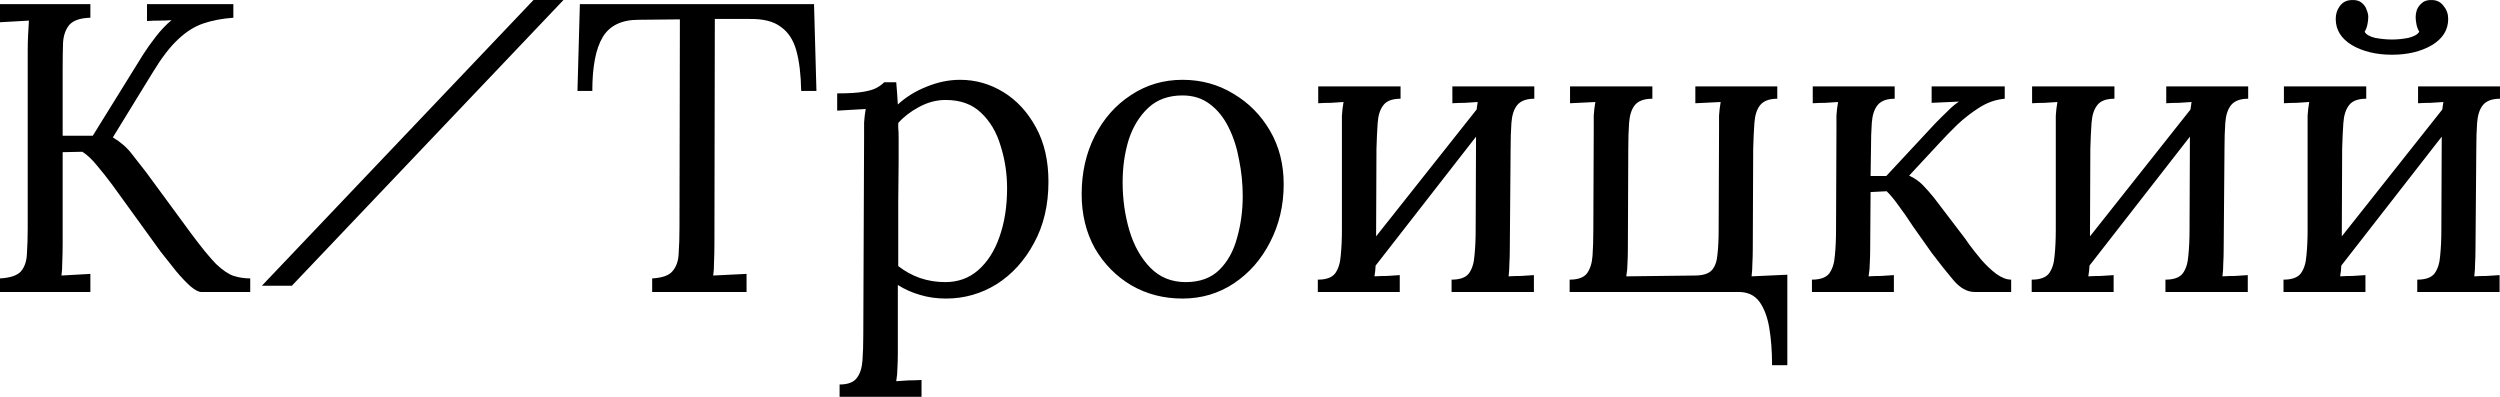 <svg width="315" height="50" viewBox="0 0 315 50" fill="none" xmlns="http://www.w3.org/2000/svg">
<path fill-rule="evenodd" clip-rule="evenodd" d="M33 36L67.222 0H71L36.778 36H33ZM295.971 13.268C296.376 12.716 297.102 12.44 298.147 12.44V10.885H287.773V13.009C288.313 12.975 288.836 12.958 289.342 12.958L290.961 12.854C290.86 13.441 290.792 14.011 290.759 14.564V16.377V28.914C290.759 30.158 290.708 31.263 290.607 32.23C290.539 33.163 290.303 33.905 289.898 34.458C289.493 34.976 288.768 35.235 287.722 35.235V36.789H298.046V34.665L296.427 34.769C295.921 34.769 295.398 34.786 294.858 34.82C294.94 34.346 294.988 33.894 295.004 33.464L307.658 17.219L307.611 28.914C307.611 30.158 307.561 31.263 307.459 32.23C307.392 33.163 307.156 33.905 306.751 34.458C306.346 34.976 305.621 35.235 304.575 35.235V36.789H314.949V34.665L313.33 34.769C312.824 34.769 312.301 34.786 311.761 34.82C311.829 34.233 311.862 33.681 311.862 33.163C311.896 32.61 311.913 31.988 311.913 31.297L312.014 18.76C312.014 17.517 312.048 16.429 312.115 15.496C312.183 14.529 312.419 13.787 312.824 13.268C313.262 12.716 313.988 12.44 315 12.44V10.885H304.676V13.009C305.216 12.975 305.739 12.958 306.245 12.958L307.864 12.854C307.809 13.174 307.764 13.489 307.729 13.799L295.066 29.781L295.111 18.76C295.145 17.517 295.195 16.429 295.263 15.496C295.33 14.529 295.566 13.787 295.971 13.268ZM296.376 5.705C297.759 6.499 299.43 6.896 301.386 6.896C303.343 6.896 305.013 6.499 306.397 5.705C307.78 4.876 308.472 3.77 308.472 2.389C308.472 1.767 308.286 1.232 307.915 0.783C307.577 0.299 307.105 0.04 306.498 0.006C305.924 -0.029 305.486 0.092 305.182 0.368C304.878 0.61 304.659 0.904 304.524 1.249C304.423 1.56 304.372 1.854 304.372 2.13C304.372 2.406 304.406 2.717 304.473 3.062C304.541 3.408 304.659 3.719 304.828 3.995C304.625 4.34 304.17 4.599 303.461 4.772C302.753 4.91 302.061 4.979 301.386 4.979C300.712 4.979 300.003 4.91 299.261 4.772C298.552 4.599 298.114 4.34 297.945 3.995C298.114 3.719 298.232 3.408 298.299 3.062C298.367 2.717 298.401 2.406 298.401 2.13C298.401 1.854 298.333 1.56 298.198 1.249C298.097 0.904 297.894 0.61 297.591 0.368C297.287 0.092 296.849 -0.029 296.275 0.006C295.634 0.04 295.145 0.299 294.807 0.783C294.47 1.232 294.301 1.767 294.301 2.389C294.301 3.77 294.993 4.876 296.376 5.705ZM0 36.789V35.08C1.282 35.01 2.159 34.717 2.632 34.199C3.104 33.646 3.357 32.904 3.391 31.971C3.458 31.004 3.492 29.916 3.492 28.707V6.326C3.492 5.636 3.509 4.979 3.543 4.358C3.576 3.701 3.61 3.114 3.644 2.596L1.822 2.7L0 2.803V0.524H11.387V2.233C10.139 2.268 9.261 2.562 8.755 3.114C8.283 3.667 8.013 4.409 7.945 5.342C7.912 6.274 7.895 7.362 7.895 8.606V17.102H11.691L18.017 6.896C18.455 6.205 18.995 5.446 19.636 4.617C20.277 3.788 20.935 3.097 21.61 2.544C21.104 2.579 20.581 2.596 20.041 2.596C19.535 2.596 19.029 2.613 18.523 2.648V0.524H29.403V2.233C27.986 2.337 26.721 2.579 25.608 2.959C24.494 3.339 23.432 4.012 22.419 4.979C21.407 5.912 20.328 7.328 19.18 9.227L14.221 17.309C15.199 17.897 15.992 18.587 16.599 19.382C17.207 20.142 17.814 20.919 18.421 21.713L24.09 29.432C25.372 31.159 26.418 32.437 27.227 33.266C28.071 34.061 28.813 34.561 29.454 34.769C30.129 34.976 30.82 35.08 31.529 35.08V36.789H25.355C25.017 36.789 24.562 36.547 23.988 36.064C23.448 35.58 22.858 34.959 22.217 34.199C21.576 33.404 20.918 32.575 20.243 31.712L14.17 23.319C13.529 22.456 12.888 21.644 12.247 20.884C11.606 20.09 10.982 19.503 10.375 19.123L7.895 19.174V30.624C7.895 31.556 7.878 32.368 7.844 33.059C7.844 33.715 7.811 34.268 7.743 34.717L9.565 34.613L11.387 34.51V36.789H0ZM100.948 11.455C100.915 9.417 100.712 7.725 100.341 6.378C99.97 5.031 99.312 4.029 98.367 3.373C97.456 2.682 96.124 2.354 94.369 2.389H90.068L90.017 30.624C90.017 31.556 90 32.368 89.966 33.059C89.966 33.715 89.933 34.268 89.865 34.717C90.574 34.682 91.265 34.648 91.94 34.613L94.066 34.51V36.789H82.173V35.08C83.455 35.01 84.315 34.7 84.754 34.147C85.226 33.594 85.479 32.852 85.513 31.919C85.58 30.952 85.614 29.881 85.614 28.707L85.665 2.441L80.452 2.493C78.326 2.493 76.825 3.218 75.948 4.668C75.071 6.119 74.632 8.381 74.632 11.455H72.76L73.063 0.524H102.568L102.871 11.455H100.948ZM105.789 48.446V50H116.113V47.876C115.573 47.91 115.033 47.928 114.493 47.928C113.987 47.962 113.464 47.997 112.925 48.031C113.026 47.444 113.076 46.874 113.076 46.322C113.11 45.804 113.127 45.199 113.127 44.508V35.908C114.004 36.461 114.932 36.875 115.911 37.152C116.923 37.463 118.019 37.618 119.2 37.618C121.494 37.618 123.62 37.014 125.577 35.805C127.534 34.561 129.102 32.834 130.283 30.624C131.498 28.414 132.105 25.84 132.105 22.905C132.105 20.245 131.582 17.966 130.536 16.066C129.49 14.132 128.124 12.647 126.437 11.611C124.75 10.575 122.928 10.056 120.971 10.056C119.554 10.056 118.137 10.35 116.72 10.937C115.337 11.49 114.139 12.232 113.127 13.165C113.093 12.578 113.06 12.06 113.026 11.611C112.992 11.127 112.958 10.713 112.925 10.367H111.406C111.17 10.609 110.867 10.834 110.495 11.041C110.158 11.248 109.601 11.421 108.825 11.559C108.083 11.697 106.97 11.766 105.485 11.766V13.942C106.093 13.907 106.683 13.873 107.257 13.838L109.078 13.735C108.977 14.322 108.91 14.892 108.876 15.444V17.102L108.775 42.125C108.775 43.369 108.741 44.457 108.674 45.389C108.606 46.356 108.37 47.099 107.965 47.617C107.56 48.169 106.835 48.446 105.789 48.446ZM123.249 34.043C122.102 35.045 120.718 35.546 119.099 35.546C117.985 35.546 116.923 35.373 115.911 35.028C114.932 34.682 114.021 34.181 113.178 33.525V25.391C113.211 23.25 113.228 21.558 113.228 20.314V17.465C113.228 16.809 113.211 16.36 113.178 16.118V15.496C113.886 14.702 114.763 14.028 115.809 13.476C116.889 12.889 118.002 12.595 119.149 12.595C121.005 12.595 122.49 13.13 123.603 14.201C124.75 15.272 125.577 16.671 126.083 18.397C126.623 20.09 126.893 21.869 126.893 23.734C126.893 26.013 126.572 28.051 125.931 29.847C125.324 31.608 124.43 33.007 123.249 34.043ZM148.992 37.618C146.63 37.618 144.488 37.065 142.565 35.96C140.642 34.82 139.107 33.266 137.959 31.297C136.846 29.294 136.289 27.015 136.289 24.459C136.289 21.73 136.846 19.278 137.959 17.102C139.073 14.926 140.591 13.217 142.514 11.973C144.437 10.695 146.597 10.056 148.992 10.056C151.354 10.056 153.496 10.644 155.419 11.818C157.342 12.958 158.878 14.512 160.025 16.48C161.172 18.449 161.745 20.694 161.745 23.215C161.745 25.875 161.172 28.31 160.025 30.52C158.911 32.696 157.393 34.423 155.47 35.701C153.547 36.979 151.388 37.618 148.992 37.618ZM149.397 35.546C151.185 35.546 152.602 35.028 153.648 33.992C154.694 32.955 155.436 31.608 155.875 29.951C156.347 28.293 156.583 26.549 156.583 24.718C156.583 23.164 156.431 21.644 156.128 20.159C155.858 18.639 155.419 17.275 154.812 16.066C154.205 14.823 153.412 13.838 152.433 13.113C151.489 12.388 150.342 12.025 148.992 12.025C147.238 12.025 145.804 12.543 144.69 13.579C143.577 14.616 142.75 15.963 142.211 17.62C141.704 19.278 141.451 21.057 141.451 22.956C141.451 25.098 141.738 27.136 142.312 29.07C142.885 30.969 143.763 32.524 144.943 33.733C146.124 34.941 147.609 35.546 149.397 35.546ZM174.294 13.268C174.699 12.716 175.424 12.44 176.47 12.44V10.885H166.096V13.009C166.635 12.975 167.158 12.958 167.665 12.958L169.284 12.854C169.183 13.441 169.115 14.011 169.082 14.564V16.377V28.914C169.082 30.158 169.031 31.263 168.93 32.23C168.862 33.163 168.626 33.905 168.221 34.458C167.816 34.976 167.091 35.235 166.045 35.235V36.789H176.369V34.665L174.75 34.769C174.244 34.769 173.721 34.786 173.181 34.82C173.263 34.346 173.311 33.894 173.327 33.464L185.981 17.219L185.934 28.914C185.934 30.158 185.883 31.263 185.782 32.23C185.715 33.163 185.479 33.905 185.074 34.458C184.669 34.976 183.943 35.235 182.898 35.235V36.789H193.272V34.665L191.653 34.769C191.147 34.769 190.624 34.786 190.084 34.82C190.151 34.233 190.185 33.681 190.185 33.163C190.219 32.61 190.236 31.988 190.236 31.297L190.337 18.76C190.337 17.517 190.371 16.429 190.438 15.496C190.506 14.529 190.742 13.787 191.147 13.268C191.585 12.716 192.311 12.44 193.323 12.44V10.885H182.999V13.009C183.539 12.975 184.062 12.958 184.568 12.958L186.187 12.854C186.132 13.174 186.087 13.489 186.052 13.799L173.389 29.781L173.434 18.76C173.468 17.517 173.518 16.429 173.586 15.496C173.653 14.529 173.889 13.787 174.294 13.268ZM223.281 46.011C223.281 44.284 223.162 42.712 222.926 41.296C222.69 39.915 222.268 38.81 221.661 37.981C221.054 37.186 220.193 36.789 219.08 36.789H197.774V35.235C198.82 35.235 199.545 34.976 199.95 34.458C200.355 33.905 200.591 33.163 200.659 32.23C200.726 31.263 200.76 30.158 200.76 28.914L200.811 16.377V14.564C200.844 14.011 200.912 13.441 201.013 12.854L197.825 13.009V10.885H208.199V12.44C207.153 12.44 206.411 12.716 205.973 13.268C205.568 13.787 205.332 14.529 205.264 15.496C205.197 16.429 205.163 17.517 205.163 18.76L205.112 31.297C205.112 31.988 205.095 32.61 205.062 33.163C205.062 33.681 205.011 34.233 204.91 34.82L213.513 34.717C214.559 34.717 215.284 34.492 215.689 34.043C216.094 33.594 216.33 32.938 216.398 32.075C216.499 31.211 216.55 30.158 216.55 28.914L216.6 16.377V14.564C216.634 14.011 216.701 13.441 216.803 12.854L213.614 13.009V10.885H223.938V12.44C222.926 12.44 222.201 12.716 221.762 13.268C221.357 13.787 221.121 14.529 221.054 15.496C220.986 16.429 220.936 17.517 220.902 18.76L220.851 31.297C220.851 31.988 220.834 32.61 220.801 33.163C220.801 33.681 220.767 34.233 220.7 34.82L225.204 34.613V46.011H223.281ZM228.305 35.235V36.789H238.629V34.665L237.01 34.769C236.504 34.769 235.981 34.786 235.441 34.82C235.542 34.233 235.593 33.681 235.593 33.163C235.626 32.61 235.643 31.988 235.643 31.297L235.694 24.2L237.718 24.096C238.157 24.511 238.646 25.098 239.186 25.858C239.759 26.618 240.383 27.516 241.058 28.552C241.767 29.553 242.56 30.676 243.437 31.919C244.382 33.163 245.276 34.285 246.119 35.287C246.963 36.288 247.857 36.789 248.801 36.789H253.407V35.235C252.833 35.235 252.209 34.993 251.534 34.51C250.893 34.026 250.269 33.439 249.662 32.748C249.088 32.057 248.582 31.418 248.143 30.831C247.739 30.244 247.452 29.847 247.283 29.64L243.69 24.925C243.218 24.338 242.745 23.803 242.273 23.319C241.801 22.836 241.227 22.438 240.552 22.128L244.5 17.879C245.107 17.223 245.815 16.498 246.625 15.703C247.469 14.909 248.38 14.201 249.358 13.579C250.37 12.923 251.45 12.543 252.597 12.44V10.885H243.386V12.958L246.828 12.802C246.355 13.113 245.883 13.51 245.411 13.994C244.938 14.443 244.415 14.961 243.842 15.548L237.668 22.179H235.694L235.744 18.76C235.744 17.517 235.778 16.429 235.846 15.496C235.913 14.529 236.149 13.787 236.554 13.268C236.993 12.716 237.718 12.44 238.73 12.44V10.885H228.406V13.009C228.946 12.975 229.469 12.958 229.975 12.958L231.595 12.854C231.493 13.441 231.426 14.011 231.392 14.564V16.377L231.341 28.914C231.341 30.158 231.291 31.263 231.19 32.23C231.122 33.163 230.886 33.905 230.481 34.458C230.076 34.976 229.351 35.235 228.305 35.235ZM266.418 12.44C265.373 12.44 264.647 12.716 264.242 13.268C263.837 13.787 263.601 14.529 263.534 15.496C263.466 16.429 263.416 17.517 263.382 18.76L263.338 29.781L276 13.799C276.035 13.489 276.08 13.174 276.135 12.854L274.516 12.958C274.01 12.958 273.487 12.975 272.947 13.009V10.885H283.271V12.44C282.259 12.44 281.533 12.716 281.095 13.268C280.69 13.787 280.454 14.529 280.386 15.496C280.319 16.429 280.285 17.517 280.285 18.76L280.184 31.297C280.184 31.988 280.167 32.61 280.133 33.163C280.133 33.681 280.1 34.233 280.032 34.82C280.572 34.786 281.095 34.769 281.601 34.769L283.22 34.665V36.789H272.846V35.235C273.892 35.235 274.617 34.976 275.022 34.458C275.427 33.905 275.663 33.163 275.73 32.23C275.832 31.263 275.882 30.158 275.882 28.914L275.929 17.219L263.275 33.464C263.26 33.894 263.211 34.346 263.129 34.82C263.669 34.786 264.192 34.769 264.698 34.769L266.317 34.665V36.789H255.993V35.235C257.039 35.235 257.764 34.976 258.169 34.458C258.574 33.905 258.81 33.163 258.878 32.23C258.979 31.263 259.03 30.158 259.03 28.914V16.377V14.564C259.063 14.011 259.131 13.441 259.232 12.854L257.613 12.958C257.107 12.958 256.584 12.975 256.044 13.009V10.885H266.418V12.44Z" fill="black"/>
</svg>
